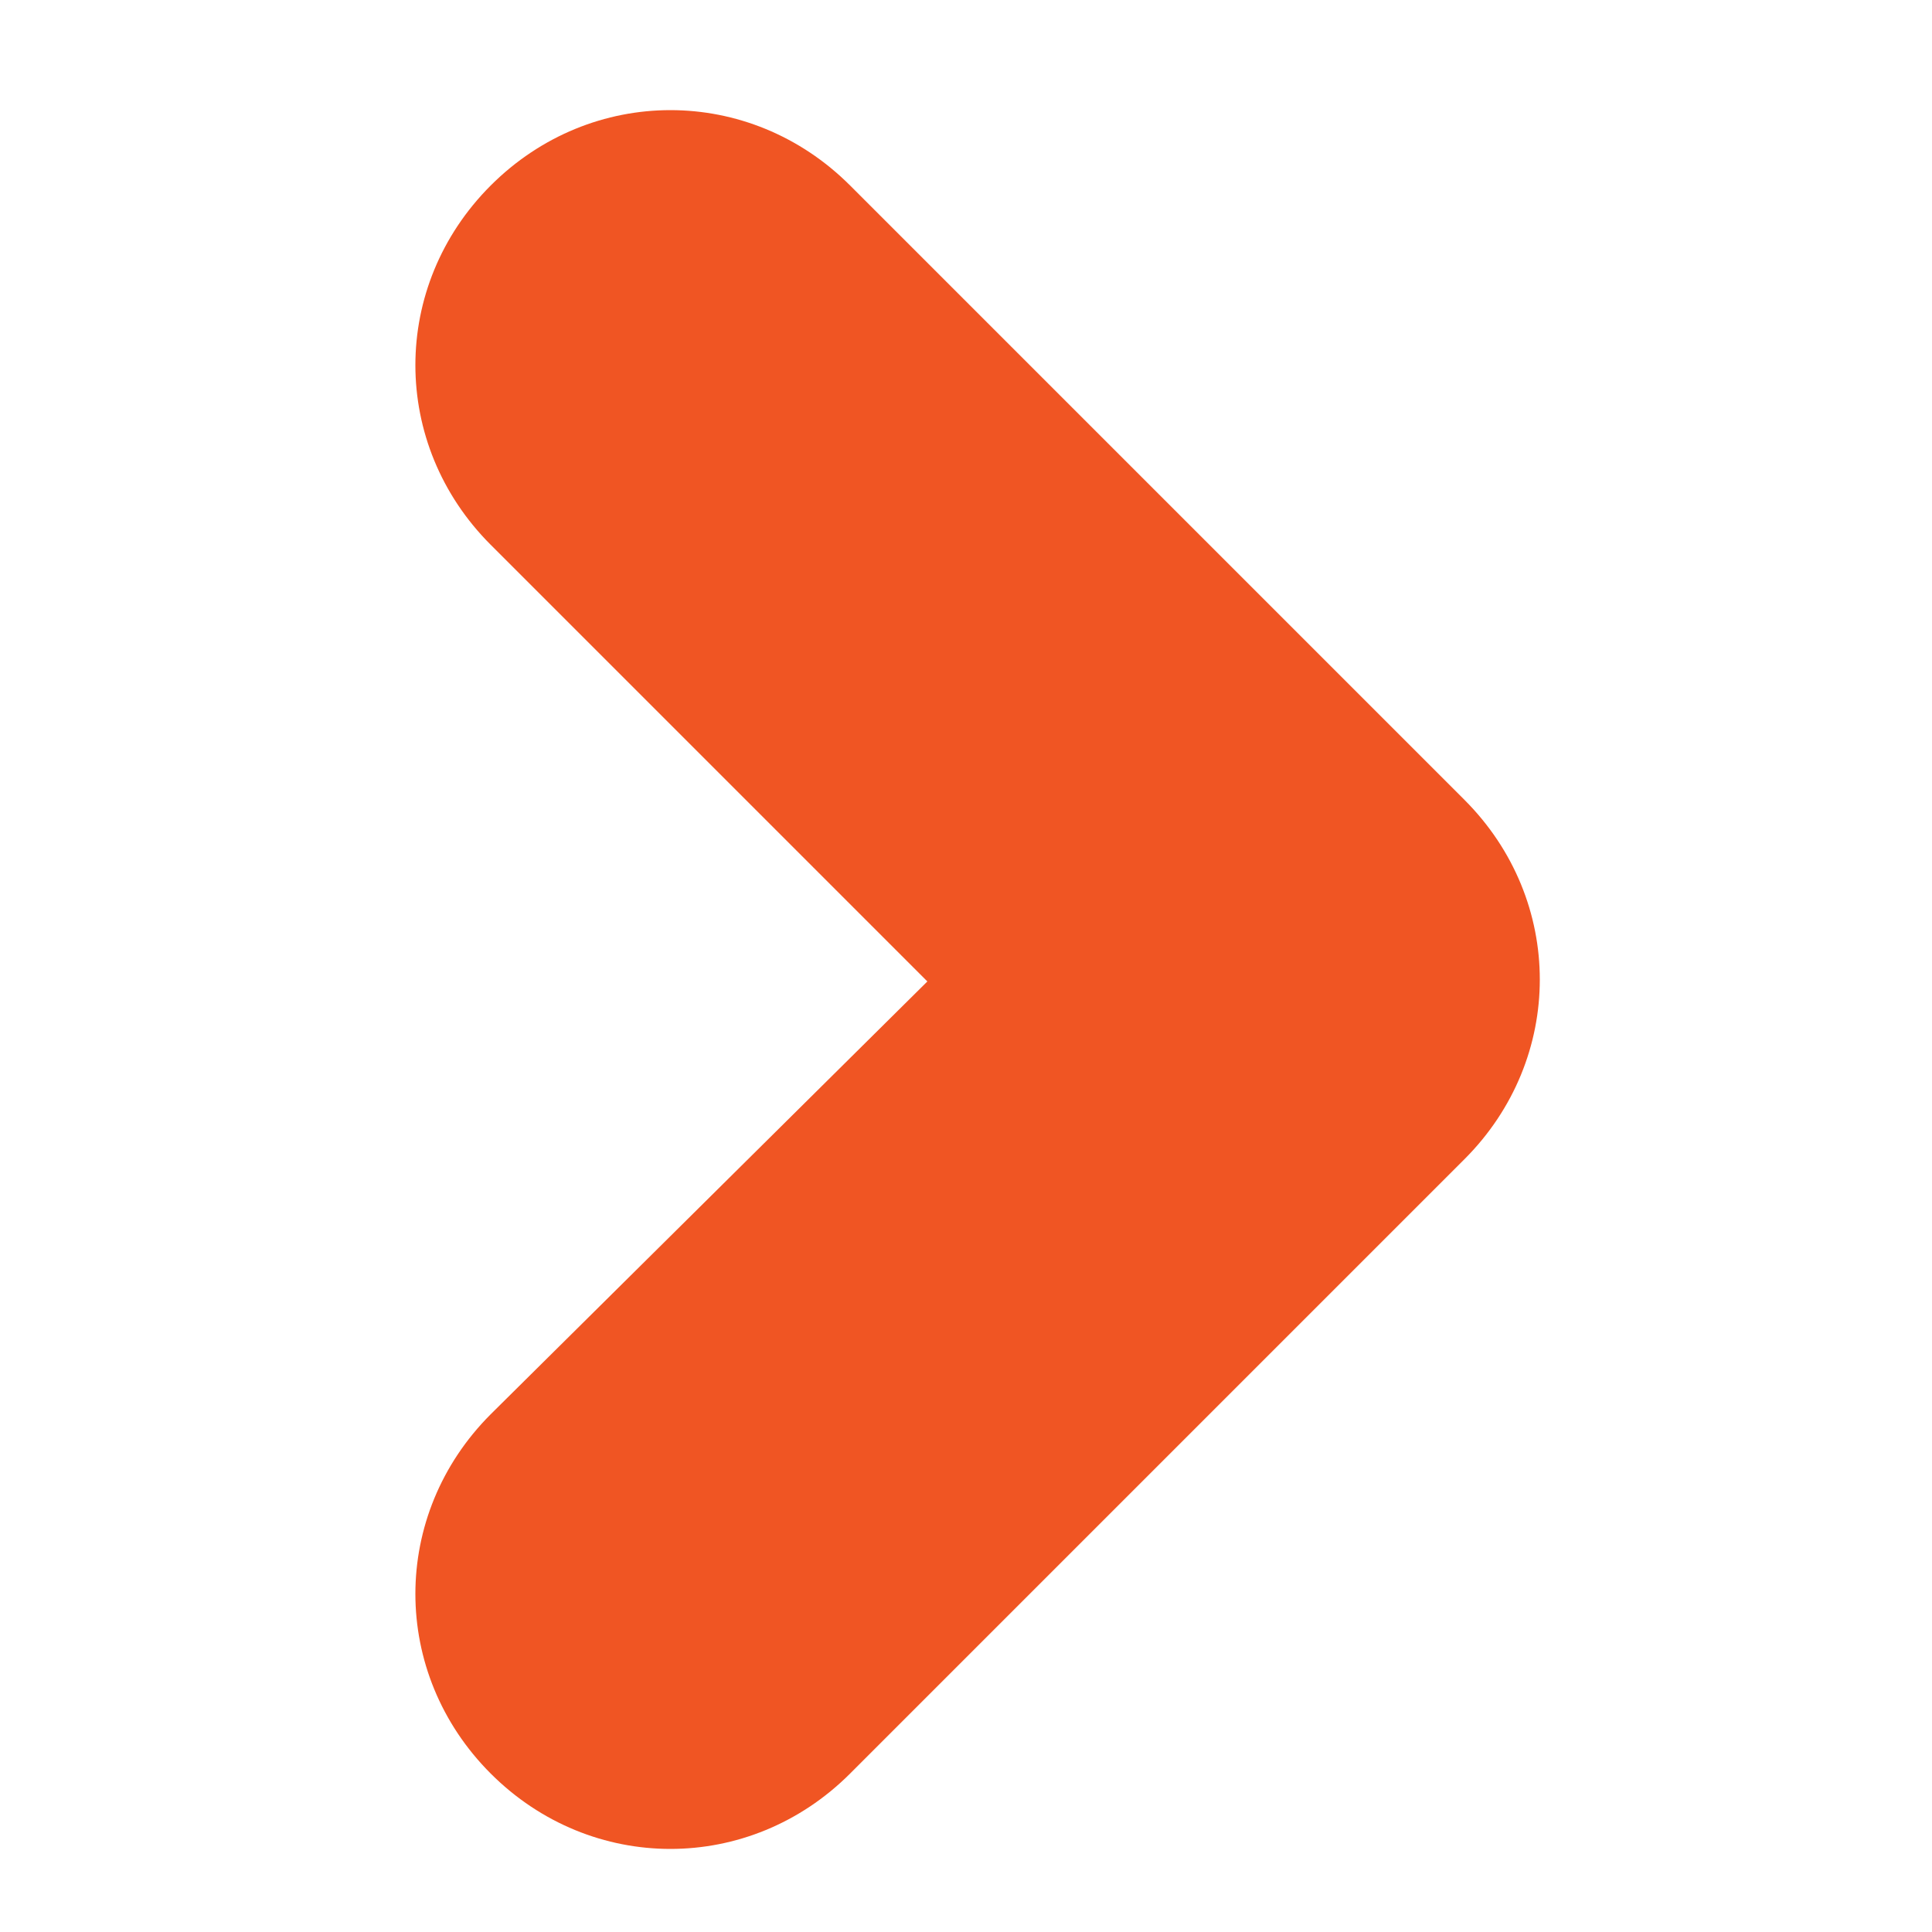 <?xml version="1.0" encoding="utf-8"?>
<!-- Generator: Adobe Illustrator 27.4.1, SVG Export Plug-In . SVG Version: 6.00 Build 0)  -->
<svg version="1.1" xmlns="http://www.w3.org/2000/svg" xmlns:xlink="http://www.w3.org/1999/xlink" x="0px" y="0px"
	 viewBox="0 0 50 50" style="enable-background:new 0 0 50 50;" xml:space="preserve">
<style type="text/css">
	.st0{display:none;}
	.st1{display:inline;}
	.st2{fill:#FFFFFF;}
	.st3{display:inline;fill:#FFFFFF;}
	.st4{fill:#F05523;}
</style>
<g id="LOGO_COLOR" class="st0">
	<g class="st1">
		<g>
			<path class="st2" d="M25.4,8C12.2,8,1.6,15.8,1.6,25.5S12.2,43,25.4,43s23.8-7.8,23.8-17.5S38.5,8,25.4,8z M25.3,41
				c-12.1,0-21.9-7-21.9-15.5S13.2,10,25.3,10s21.9,7,21.9,15.5S37.4,41,25.3,41z"/>
			<g>
				<g>
					<path class="st2" d="M34.5,30.7l8.5,0l0,0.2c1-1.7,1.5-3.5,1.5-5.4c0-4-2.3-7.5-5.9-10.1L34.5,30.7z"/>
					<path class="st2" d="M11.3,16.1c-3.1,2.5-5,5.8-5,9.4c0,1.7,0.4,3.4,1.2,4.9L11.3,16.1z"/>
					<path class="st2" d="M28,35.4l5.4-20.2l4.8,0c-3.4-2.2-7.9-3.6-12.8-3.6c-4.9,0-9.4,1.3-12.8,3.6l4.2,0l-2,7.5l7.4,0l2-7.5
						l5.3,0l-5.4,20.2l-5.3,0l2.1-8l-7.5,0l-2,7.7c3.5,2.7,8.4,4.3,13.8,4.3c5.2,0,9.9-1.5,13.4-4L28,35.4z"/>
				</g>
			</g>
		</g>
	</g>
</g>
<g id="IZQUIERDA" class="st0">
	<path class="st3" d="M35.5,12.1c-0.7-0.7-1.8-0.7-2.4,0s-0.7,1.8,0,2.4l4,4c1.6,1.6,2.8,2.7,3.5,3.7c0.2,0.3,0.4,0.6,0.6,0.8H6.9
		c-0.9,0-1.7,0.8-1.7,1.7c0,0.9,0.8,1.7,1.7,1.7h34.4c-0.1,0.2-0.3,0.5-0.6,0.8c-0.8,0.9-1.9,2.1-3.5,3.7l-4,4
		c-0.7,0.7-0.7,1.8,0,2.4c0.7,0.7,1.8,0.7,2.4,0l4.1-4.1c1.5-1.5,2.8-2.8,3.7-3.9c0.9-1.2,1.6-2.3,1.8-3.7c0-0.3,0.1-0.6,0.1-0.9
		s0-0.6-0.1-0.9c-0.2-1.4-0.9-2.6-1.8-3.7c-0.9-1.1-2.2-2.4-3.7-3.9L35.5,12.1z"/>
</g>
<g id="DERECHA" class="st0">
	<path class="st3" d="M14.8,37.4c0.7,0.7,1.8,0.7,2.4,0s0.7-1.8,0-2.4l-4-4c-1.6-1.6-2.8-2.7-3.5-3.7c-0.2-0.3-0.4-0.6-0.6-0.8h34.4
		c0.9,0,1.7-0.8,1.7-1.7c0-0.9-0.8-1.7-1.7-1.7H9.1c0.1-0.2,0.3-0.5,0.6-0.8c0.8-0.9,1.9-2.1,3.5-3.7l4-4c0.7-0.7,0.7-1.8,0-2.4
		c-0.7-0.7-1.8-0.7-2.4,0l-4.1,4.1C9.2,17.7,7.9,19,7,20.1c-0.9,1.2-1.6,2.3-1.8,3.7c0,0.3-0.1,0.6-0.1,0.9s0,0.6,0.1,0.9
		c0.2,1.4,0.9,2.6,1.8,3.7c0.9,1.1,2.2,2.4,3.7,3.9L14.8,37.4z"/>
</g>
<g id="FACEBOOK" class="st0">
	<path class="st3" d="M31.9,11.2h3.7V4.8c-0.6-0.1-2.8-0.3-5.3-0.3c-5.3,0-8.9,3.3-8.9,9.4v5.6h-5.8v7.1h5.8v17.9h7.1V26.7h5.6
		l0.9-7.1h-6.5v-4.9C28.5,12.6,29.1,11.2,31.9,11.2L31.9,11.2z"/>
</g>
<g id="INTAGRAM" class="st0">
	<g id="Layer_2" class="st1">
		<g>
			<path class="st2" d="M36.1,11.8c-3.4,0.1-3.4,4.9,0,5.1C39.4,16.8,39.4,11.9,36.1,11.8z"/>
			<path class="st2" d="M25.4,14.9c-5.6,0-10.1,4.5-10.1,10.1c0.5,13.4,19.7,13.4,20.2,0C35.5,19.4,31,14.9,25.4,14.9z M25.4,31.6
				c-3.6,0-6.6-2.9-6.6-6.6c0.3-8.7,12.8-8.7,13.1,0C32,28.7,29,31.6,25.4,31.6z"/>
			<path class="st2" d="M45.3,16.8c-0.1-7-4.6-11.5-11.6-11.6C32,5,18.8,5,17.1,5.1c-7,0.1-11.5,4.6-11.6,11.6
				c-0.2,1.7-0.2,14.8,0,16.5c0.1,7,4.6,11.5,11.6,11.6C19.3,45,20,45,25.4,45c5.4,0,6.1,0,8.2-0.1c2.1-0.1,3.6-0.4,4.9-0.9
				c4.5-1.8,6.6-5.7,6.8-10.7C45.4,31.6,45.4,18.4,45.3,16.8z M33.5,41.3c-1.7,0.2-14.5,0.2-16.2,0c-1.9-0.1-3-0.4-3.7-0.7
				c-6.1-2.8-4.2-8.5-4.5-16.4c0-1.8,0-5.5,0-7.3c0.2-5.4,2.8-7.9,8.2-8.2c1.7-0.2,14.5-0.2,16.2,0c5.4,0.2,7.9,2.8,8.2,8.2
				c0.1,1.3,0.2,8.4,0,12C41.9,35.6,41.6,40.9,33.5,41.3z"/>
		</g>
	</g>
</g>
<g id="PUNTO" class="st0">
	<g class="st1">
		<path class="st2" d="M43.8,28.5v-9.6c0-0.3-0.3-0.6-0.6-0.6c-0.3,0-0.6,0.3-0.6,0.6v9.6h-1.5L37,12.2l2.5-0.8
			c1-0.1,1.8-0.9,1.8-1.9c0-1-0.8-1.9-1.9-1.9c0,0,0,0,0,0c-0.2,0-2.7,0.4-2.7,0.4l1.8-3.6l4.2,1.7v10.2c0,0.3,0.3,0.6,0.6,0.6
			c0.3,0,0.6-0.3,0.6-0.6V5.6c0-0.3-0.2-0.5-0.4-0.6l-5.1-2c-0.3-0.1-0.6,0-0.8,0.3l-1.1,2.2l-8.7,1.7c-0.2,0-0.3,0.2-0.4,0.3
			l-1.1,2.2L24,10.1c-0.2,0-0.3,0.1-0.4,0.3l-3.2,5.3h-2.6c-0.3,0-0.5,0.2-0.6,0.4l-2.4,7.2h-4v-4.5c0-0.3-0.3-0.6-0.6-0.6H7.5
			c-0.3,0-0.6,0.3-0.6,0.6v4.5H6.2c-1,0-1.8,0.8-1.8,1.8v5.2c0,1,0.8,1.8,1.8,1.8h3.3v1.3c-2.8,0.2-5.2,2.8-5.1,5.7
			c0,3.1,2.6,5.7,5.7,5.7h15.3c3.1,0.1,5.8-2.6,5.7-5.7c0-2.9-2.2-5.4-5.1-5.7v-1.4h3.2c1,0,1.8-0.8,1.8-1.8v-1.7
			c0-0.3-0.3-0.6-0.6-0.6c-0.3,0-0.6,0.3-0.6,0.6v1.7c0,0.3-0.3,0.6-0.6,0.6h-23c-0.3,0-0.6-0.3-0.6-0.6v-5.2c0-0.3,0.3-0.6,0.6-0.6
			h9c0.3,0,0.5-0.2,0.6-0.4l2.4-7.2h9.3l2.4,7.1v2c0,0.3,0.3,0.6,0.6,0.6c0.3,0,0.6-0.3,0.6-0.6V24c0-0.1-2.6-7.8-2.6-7.8
			c-0.1-0.3-0.4-0.4-0.6-0.4l0.4-0.7l7.6-2.5L40,29.1l-1.4,3.5c-0.6,1.5-1.7,2.8-3.2,3.5h-1.1c-0.3,0-0.6,0.3-0.6,0.6
			c0,0.3,0.3,0.6,0.6,0.6h6.4c3.2,0,5.7-2.6,5.7-5.7C46.4,30.1,45.3,28.8,43.8,28.5L43.8,28.5z M24.7,32.3v1.3h-5.7
			c-0.3,0-0.6,0.3-0.6,0.6s0.3,0.6,0.6,0.6h6.3c2.5,0,4.5,2,4.5,4.5c0.1,2.4-2.1,4.5-4.5,4.5H10.1c-2.5,0-4.5-2-4.5-4.5
			c0-2.4,2.1-4.5,4.5-4.5h6.3c0.3,0,0.6-0.3,0.6-0.6c0-0.3-0.3-0.6-0.6-0.6h-5.7v-1.3H24.7z M8.1,19.5h1.3v3.8H8.1V19.5z M39.4,10.1
			C39.4,10.1,39.4,10.1,39.4,10.1c-0.4,0-0.7-0.3-0.7-0.7c0-0.4,0.3-0.7,0.7-0.7c0.3,0,0.6,0.3,0.6,0.7C40,9.8,39.7,10.1,39.4,10.1
			L39.4,10.1z M28.3,8.4L35.8,7l-0.6,1.3l-7.4,1.2L28.3,8.4z M27.7,14c-0.1,0-0.2,0.1-0.3,0.2l-1,1.5h-4.6l2.7-4.4l13-2.2
			c-0.1,0.5,0,1.1,0.3,1.5L27.7,14z M40.6,36.1l-3.1,0c0.9-0.8,1.7-1.9,2.2-3.1l1.3-3.3h2.1c0,0,0,0,0,0c1.1,0,1.9,0.9,1.9,1.9
			C45.1,34.1,43.1,36.1,40.6,36.1L40.6,36.1z"/>
		<path class="st2" d="M6.9,39.3c0,1.7,1.4,3.2,3.2,3.2h15.3c1.7,0,3.2-1.4,3.2-3.2c0-1.7-1.4-3.2-3.2-3.2H10.1
			C8.3,36.1,6.9,37.5,6.9,39.3z M8.1,39.3c0-1.1,0.9-1.9,1.9-1.9s1.9,0.9,1.9,1.9c0,1.1-0.9,1.9-1.9,1.9C9,41.2,8.1,40.3,8.1,39.3z
			 M19.7,39.3c0,1.1-0.9,2-2,1.9c-1.1,0-1.9-0.9-1.9-1.9c0-1.1,0.9-1.9,1.9-1.9S19.7,38.2,19.7,39.3z M20.2,37.4h2.6
			c-0.4,0.5-0.7,1.2-0.7,1.9c0,0.7,0.2,1.4,0.7,1.9h-2.6c0.4-0.5,0.7-1.2,0.7-1.9C20.9,38.6,20.6,37.9,20.2,37.4L20.2,37.4z
			 M15.2,41.2h-2.6c0.4-0.5,0.7-1.2,0.7-1.9c0-0.7-0.2-1.4-0.7-1.9h2.6c-0.4,0.5-0.7,1.2-0.7,1.9C14.6,40,14.8,40.7,15.2,41.2z
			 M27.3,39.3c0,1.1-0.9,2-2,1.9c-1.1,0-1.9-0.9-1.9-1.9c0-1.1,0.9-1.9,1.9-1.9S27.3,38.2,27.3,39.3L27.3,39.3z"/>
		<path class="st2" d="M21.5,29.7h6.4c0.3,0,0.6-0.3,0.6-0.6v-4.7c0-0.1-1.9-5.7-1.9-5.7c-0.1-0.3-0.3-0.4-0.6-0.4h-6.5
			c-0.3,0-0.5,0.2-0.6,0.4l-1.9,5.1c-0.1,0.3,0.1,0.7,0.4,0.8l3.4,1.1v3.4C20.9,29.4,21.2,29.7,21.5,29.7L21.5,29.7z M18.5,23.6
			l1.5-4.1h5.6l1.7,5v4h-5.1v-3.2c0-0.3-0.2-0.5-0.4-0.6L18.5,23.6z"/>
		<path class="st2" d="M6.9,26.5v2.5c0,0.3,0.3,0.6,0.6,0.6c0.3,0,0.6-0.3,0.6-0.6v-2.5c0-0.3-0.3-0.6-0.6-0.6
			C7.2,25.9,6.9,26.2,6.9,26.5z"/>
		<path class="st2" d="M9.5,26.5v2.5c0,0.3,0.3,0.6,0.6,0.6s0.6-0.3,0.6-0.6v-2.5c0-0.3-0.3-0.6-0.6-0.6S9.5,26.2,9.5,26.5z"/>
		<path class="st2" d="M12,26.5v2.5c0,0.3,0.3,0.6,0.6,0.6s0.6-0.3,0.6-0.6v-2.5c0-0.3-0.3-0.6-0.6-0.6S12,26.2,12,26.5z"/>
	</g>
</g>
<g id="BULLET">
	<path class="st4" d="M37.9,30L22,45.9c-2.6,2.6-6.7,2.6-9.3,0c-2.6-2.6-2.6-6.7,0-9.3L24,25.4L12.7,14.1c-2.6-2.6-2.6-6.7,0-9.3
		s6.7-2.6,9.3,0l15.9,15.9C40.5,23.3,40.5,27.4,37.9,30z"/>
</g>
</svg>
